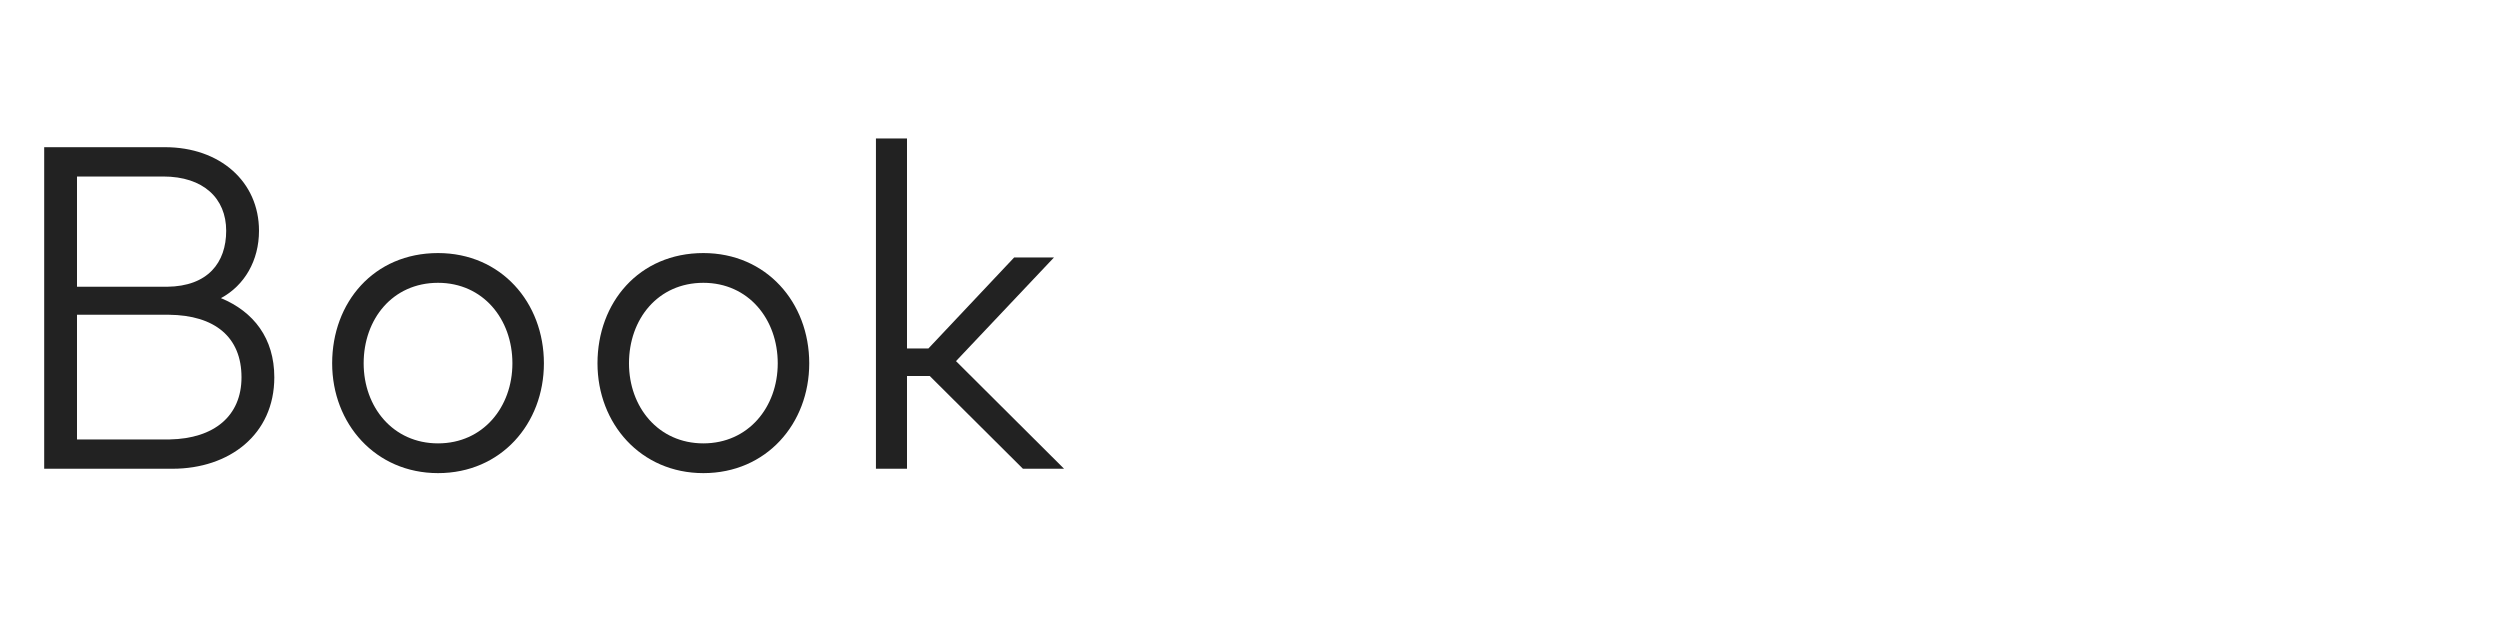 <svg width="240" height="60" viewBox="0 0 240 60" fill="none" xmlns="http://www.w3.org/2000/svg">
<path d="M101.184 24.714L91.776 34.668L102.15 45H98.202L89.256 36.096H87.072V45H84.09V13.29H87.072V33.45H89.13L97.362 24.714H101.184Z" fill="#222222"/>
<path d="M57.359 34.878C57.359 29.04 61.349 24.294 67.523 24.294C73.571 24.294 77.687 29.04 77.687 34.878C77.687 40.674 73.571 45.42 67.523 45.42C61.517 45.42 57.359 40.674 57.359 34.878ZM60.383 34.878C60.383 39.078 63.197 42.564 67.523 42.564C71.849 42.564 74.663 39.078 74.663 34.878C74.663 30.636 71.849 27.15 67.523 27.15C63.155 27.15 60.383 30.636 60.383 34.878Z" fill="#222222"/>
<path d="M31.887 34.878C31.887 29.04 35.877 24.294 42.051 24.294C48.099 24.294 52.215 29.04 52.215 34.878C52.215 40.674 48.099 45.42 42.051 45.42C36.045 45.42 31.887 40.674 31.887 34.878ZM34.911 34.878C34.911 39.078 37.725 42.564 42.051 42.564C46.377 42.564 49.191 39.078 49.191 34.878C49.191 30.636 46.377 27.15 42.051 27.15C37.683 27.15 34.911 30.636 34.911 34.878Z" fill="#222222"/>
<path d="M15.834 14.13C21.126 14.13 24.864 17.448 24.864 22.152C24.864 25.008 23.478 27.402 21.21 28.62C24.36 29.922 26.334 32.484 26.334 36.222C26.334 41.724 22.008 45 16.548 45H4.242V14.13H15.834ZM21.714 22.152C21.714 19.044 19.53 16.944 15.666 16.944H7.392V27.528H16.044C19.95 27.486 21.714 25.218 21.714 22.152ZM23.184 36.222C23.184 32.358 20.622 30.258 16.212 30.216H7.392V42.186H16.296C20.58 42.102 23.184 39.918 23.184 36.222Z" fill="#222222"/>
</svg>
